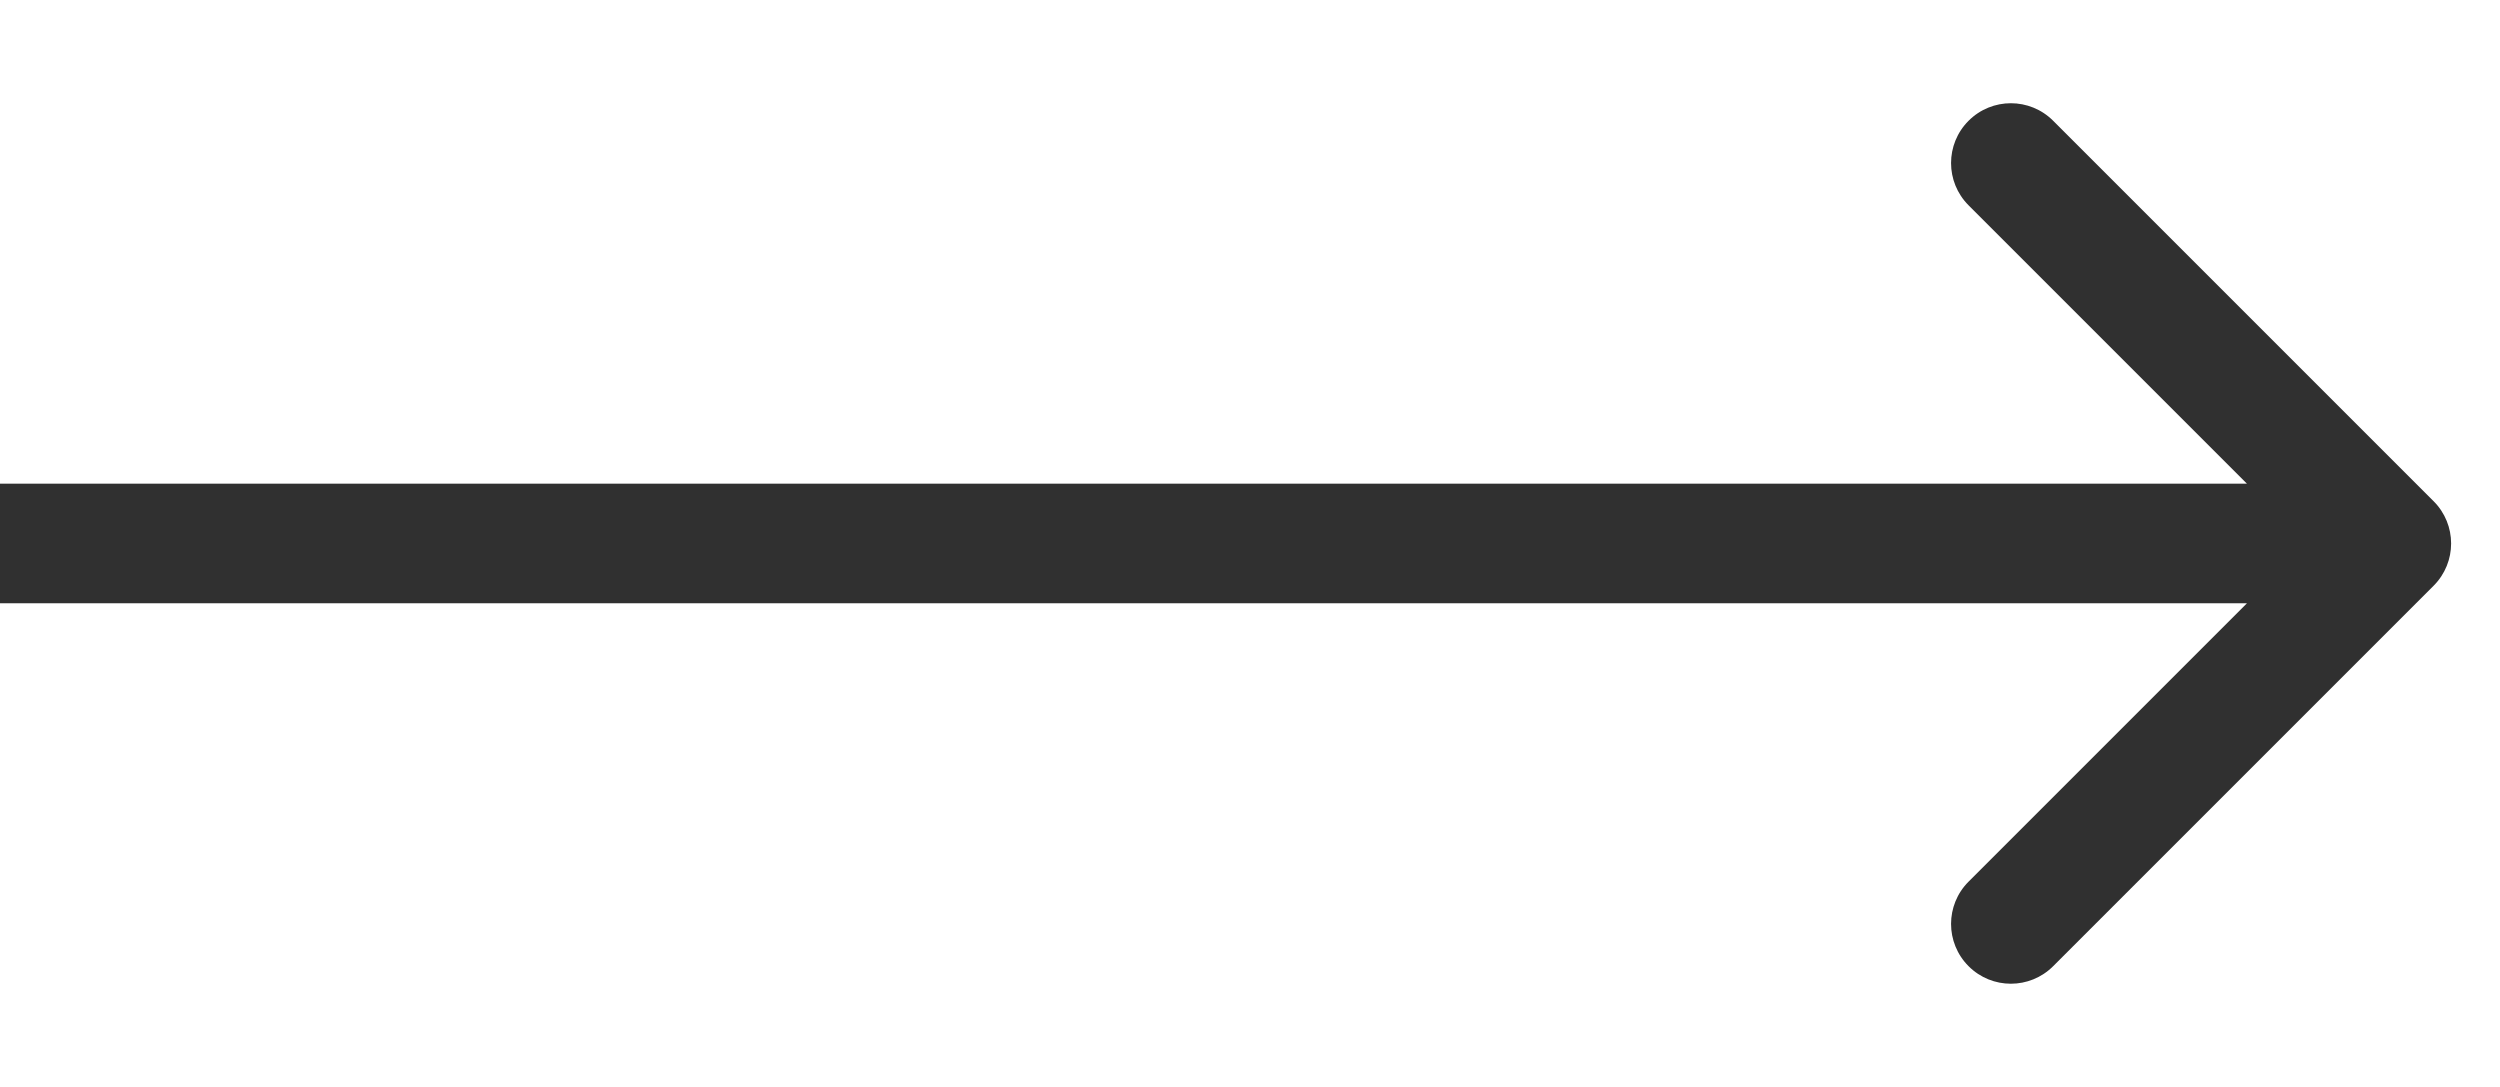 <svg width="23" height="10" viewBox="0 0 23 10" fill="none" xmlns="http://www.w3.org/2000/svg">
<path d="M22.389 5.389C22.604 5.174 22.604 4.826 22.389 4.611L18.889 1.111C18.674 0.896 18.326 0.896 18.111 1.111C17.896 1.326 17.896 1.674 18.111 1.889L21.222 5L18.111 8.111C17.896 8.326 17.896 8.674 18.111 8.889C18.326 9.104 18.674 9.104 18.889 8.889L22.389 5.389ZM0 5.55H22V4.45H0V5.55Z" fill="#303030"/>
</svg>
